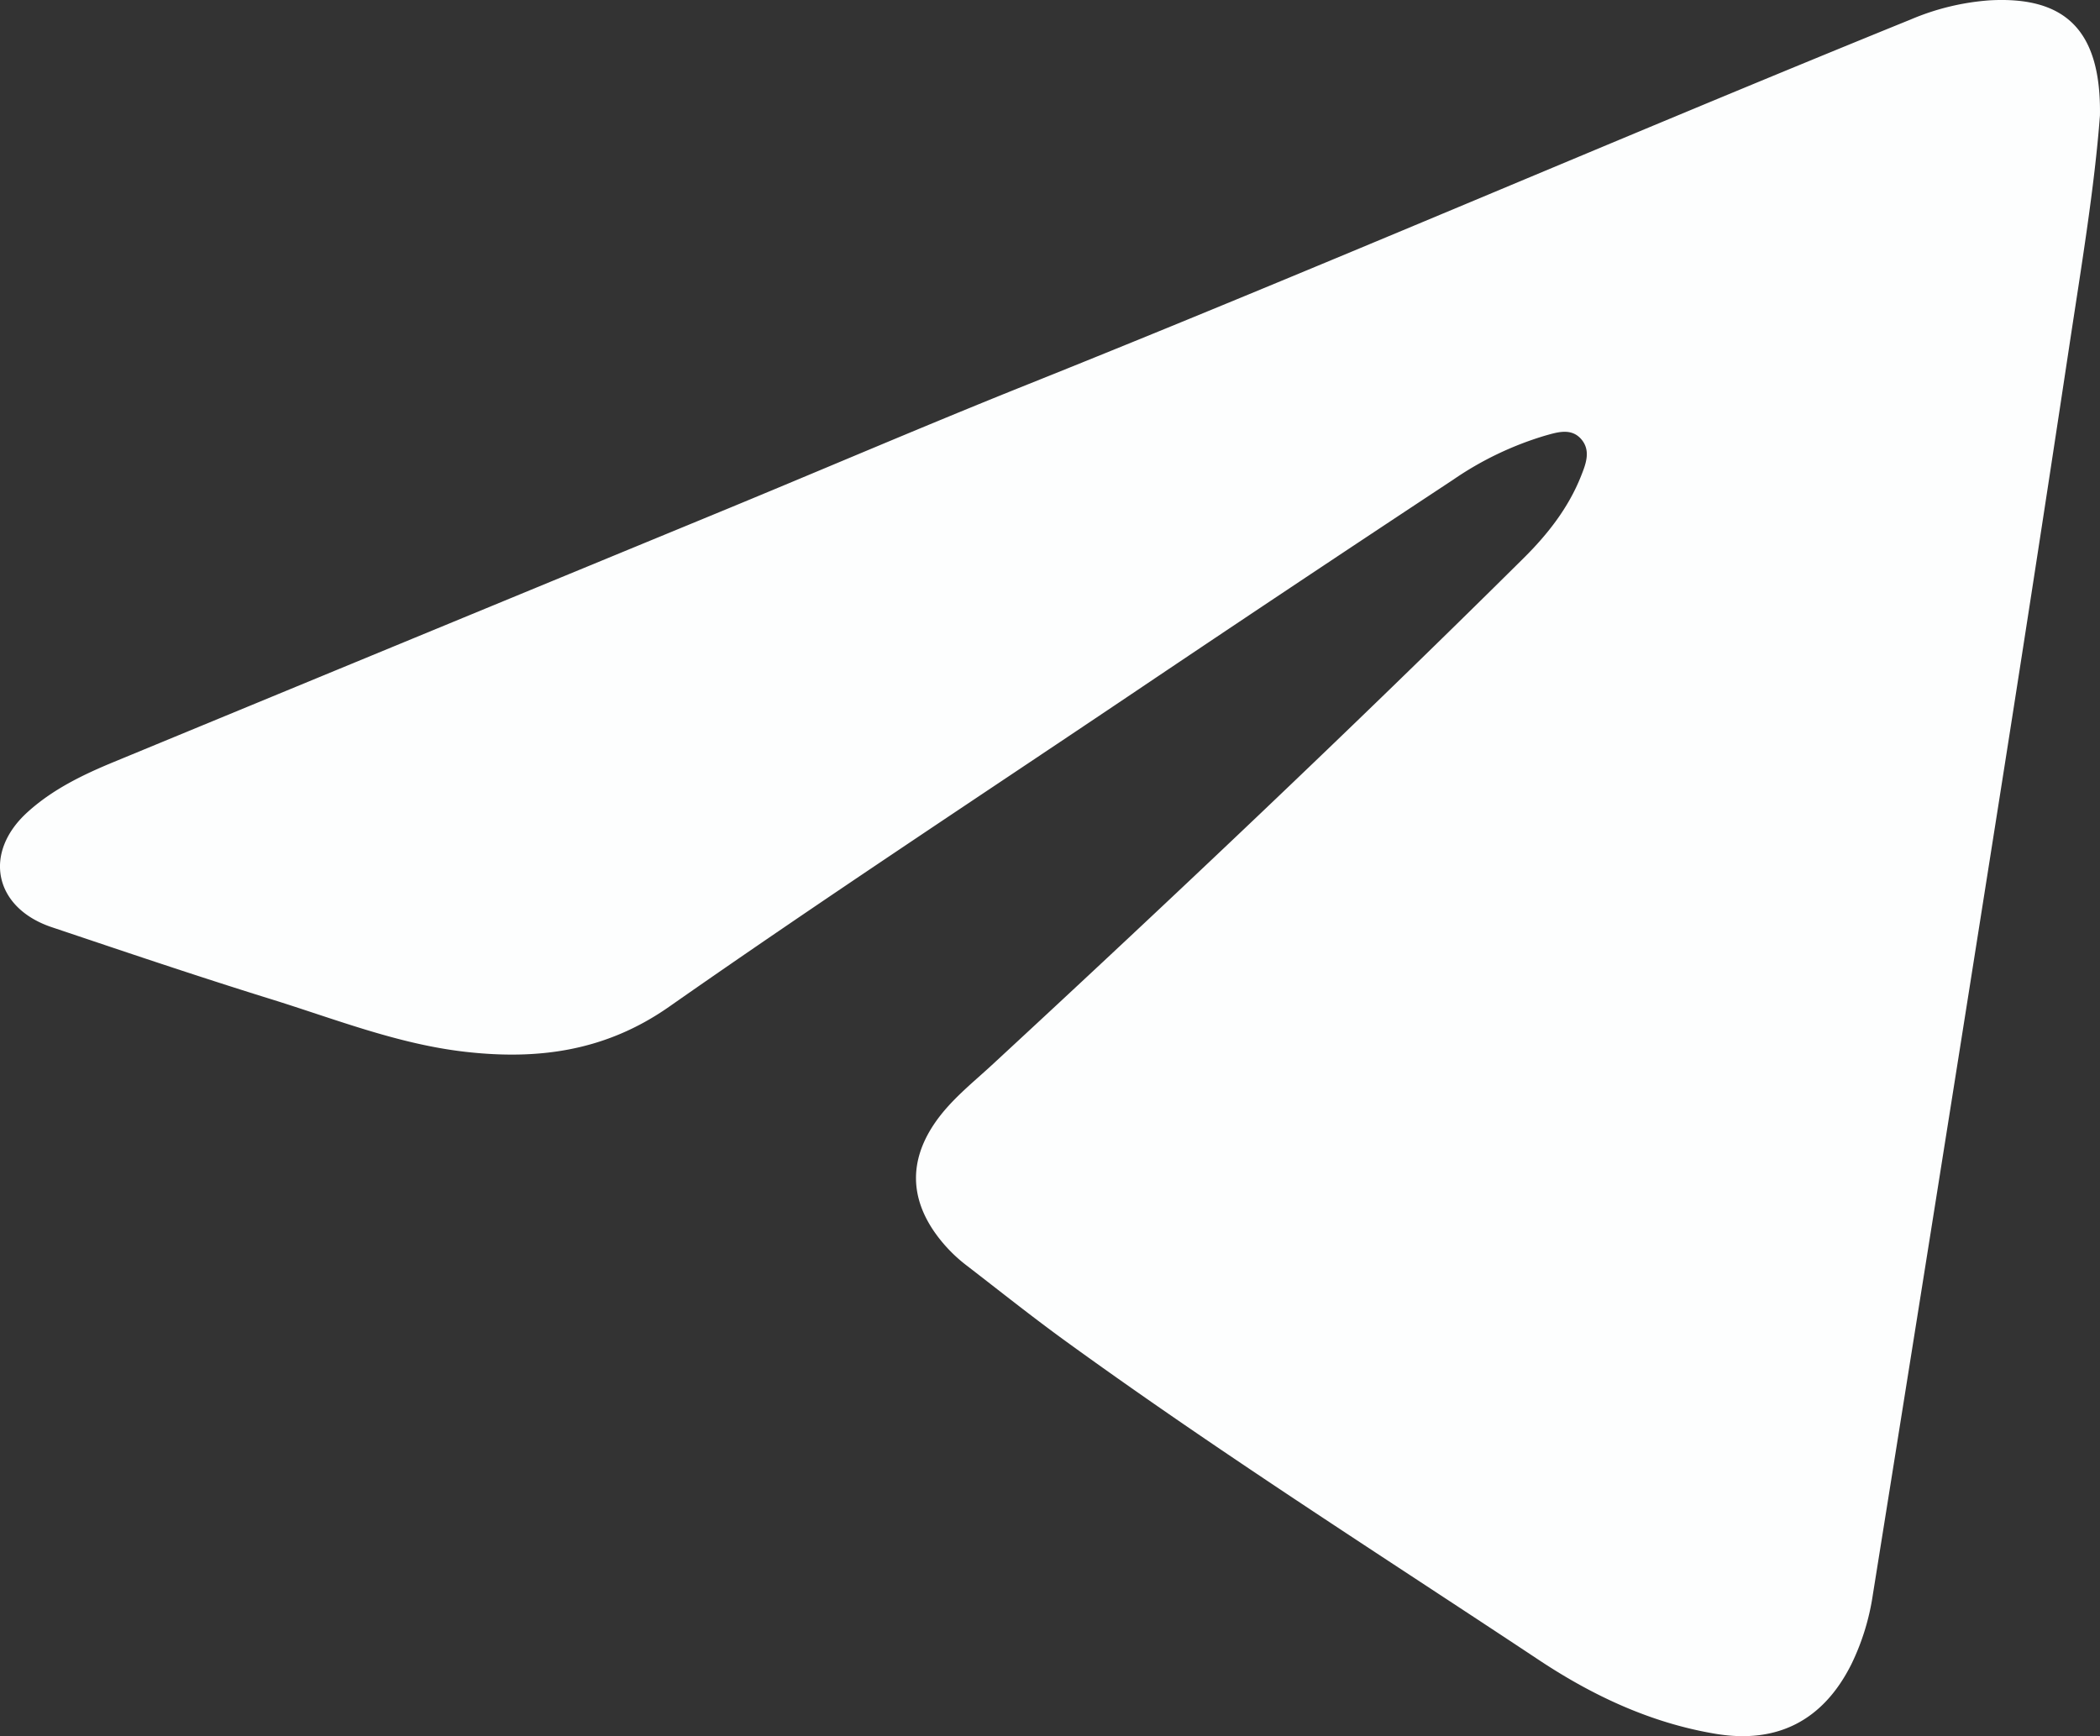 <?xml version="1.0" encoding="UTF-8"?> <svg xmlns="http://www.w3.org/2000/svg" viewBox="0 0 502.22 415.27"><rect x="0" y="0" width="502.22" height="415.27" fill="#333333" stroke="none"/> <defs> <style>.cls-1{fill:#fdfefe;}</style> </defs> <title>teltel</title> <g id="Слой_2" data-name="Слой 2"> <g id="Слой_1-2" data-name="Слой 1"> <path class="cls-1" d="M502.21,27.59c-1.31,17.4-4.53,36.63-7.44,55.89q-8.62,57.08-17.64,114.09-14.5,91.94-29.23,183.83a57,57,0,0,1-5.13,16.65c-6.71,13.42-17.66,19.12-32.43,16.67-15.4-2.55-29.32-9.07-42.15-17.56C330.27,372,291.87,347.63,255,320.9c-8.09-5.86-15.91-12.1-23.82-18.2a36.06,36.06,0,0,1-7.61-7.89c-5.89-8.42-6-17.06-.37-25.65,3.81-5.8,9.26-10,14.26-14.64,42.95-39.71,85.44-79.89,127-121.1,5.73-5.69,10.65-12,13.64-19.53,1.17-2.93,2.47-6.22-.08-9-2.4-2.56-5.63-1.49-8.5-.69a78.39,78.39,0,0,0-22,10.55q-39,25.74-77.77,51.84C233.07,191.25,196.16,215.5,160,240.82c-15.19,10.62-31.26,12.74-48.65,10.77-16.35-1.85-31.62-8-47.18-12.8-17.34-5.39-34.54-11.22-51.75-17C-1.41,217.18-4.18,204,6.59,194.25c6-5.45,13.23-8.94,20.64-12q71.23-29.42,142.47-58.79C195.14,113,220.44,102.09,246,91.86,316.64,63.57,386.47,33.28,457,4.64A58.81,58.81,0,0,1,475.83.08C494-.93,502.51,7.31,502.21,27.59Z"></path> </g> </g> </svg> 